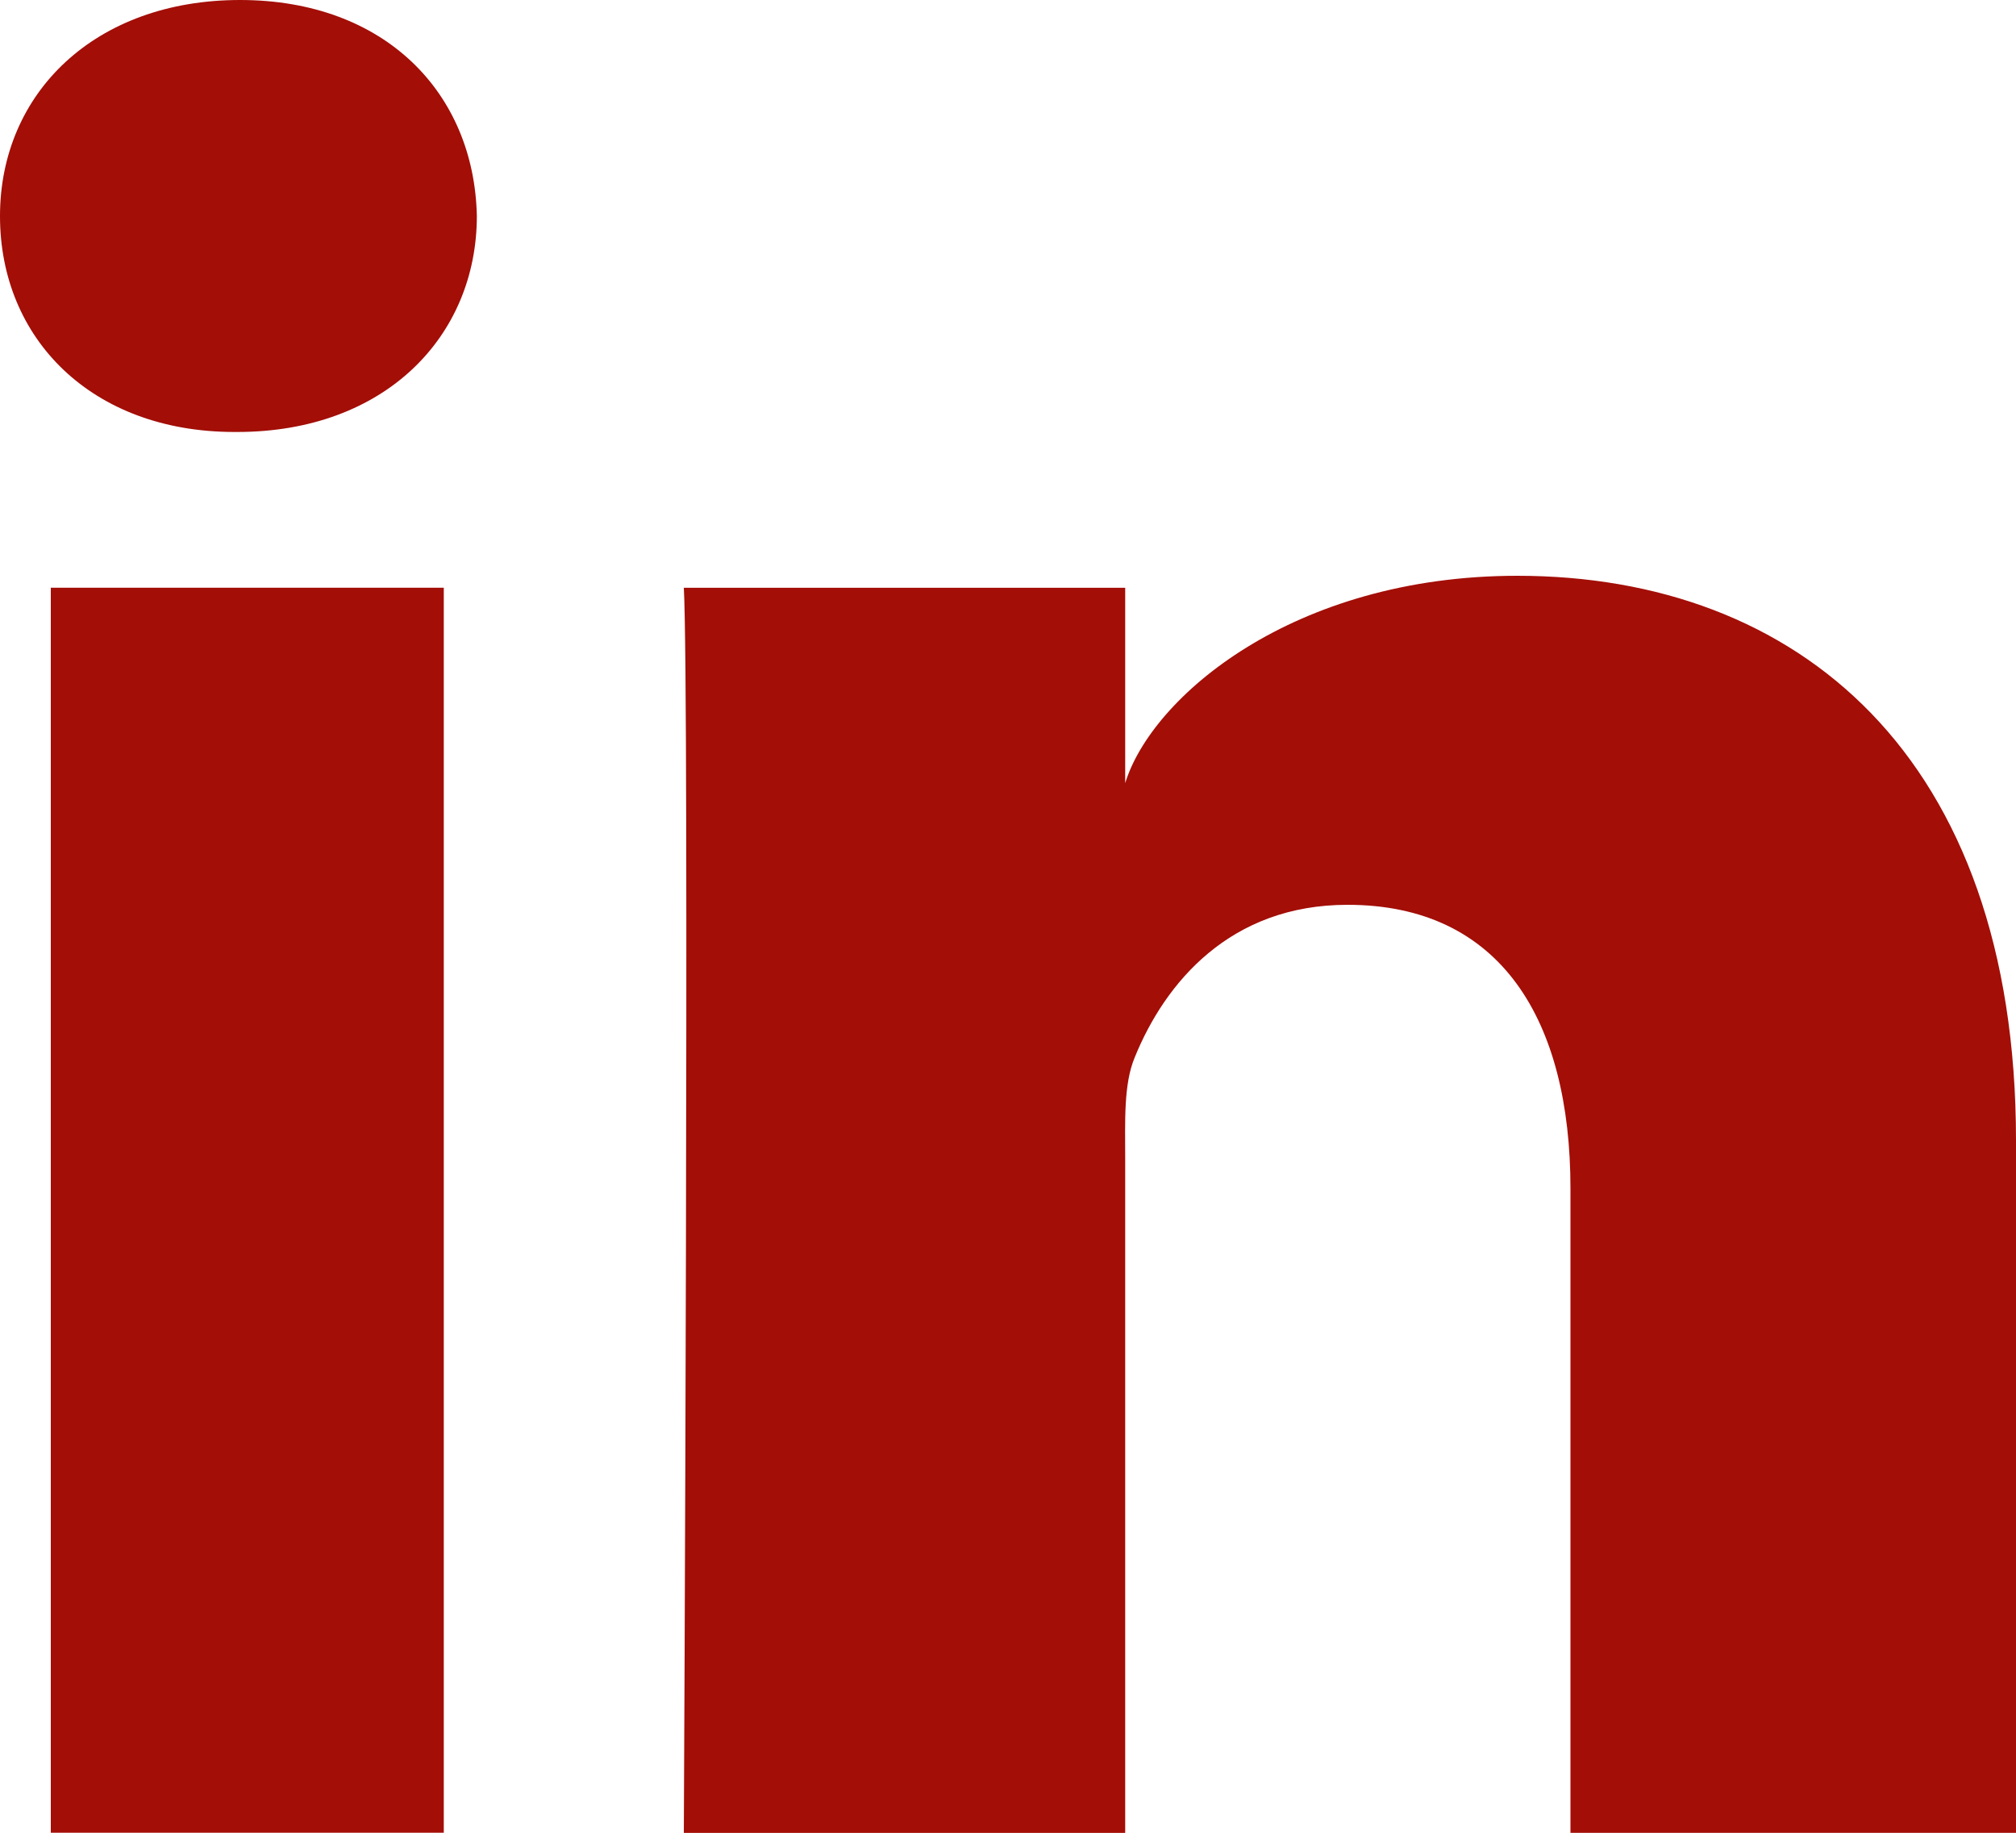 <?xml version="1.0" encoding="UTF-8"?><svg id="uuid-314bcd2c-36ab-4227-b4e1-87316a99c4b0" xmlns="http://www.w3.org/2000/svg" viewBox="0 0 150 136.36"><rect x="3.78" y="43.73" width="29.24" height="92.64" fill="#a30e07"/><path d="m112.9,42.84c-16.75,0-27.24,9.07-29.18,15.43v-14.54h-32.84c.42,7.72,0,92.64,0,92.64h32.84v-50.13c0-2.79-.13-5.57.71-7.57,2.26-5.57,7.11-11.35,15.83-11.35,11.4,0,16.59,8.57,16.59,21.11v47.94h33.15v-51.51c0-28.69-16.32-42.02-37.1-42.02Z" fill="#a30e07"/><path d="m17.86,0C7.06,0,0,6.93,0,16.08s6.86,16.06,17.44,16.06h.21c10.99,0,17.83-7.11,17.83-16.08C35.28,6.92,28.65,0,17.86,0Z" fill="#a30e07"/></svg>